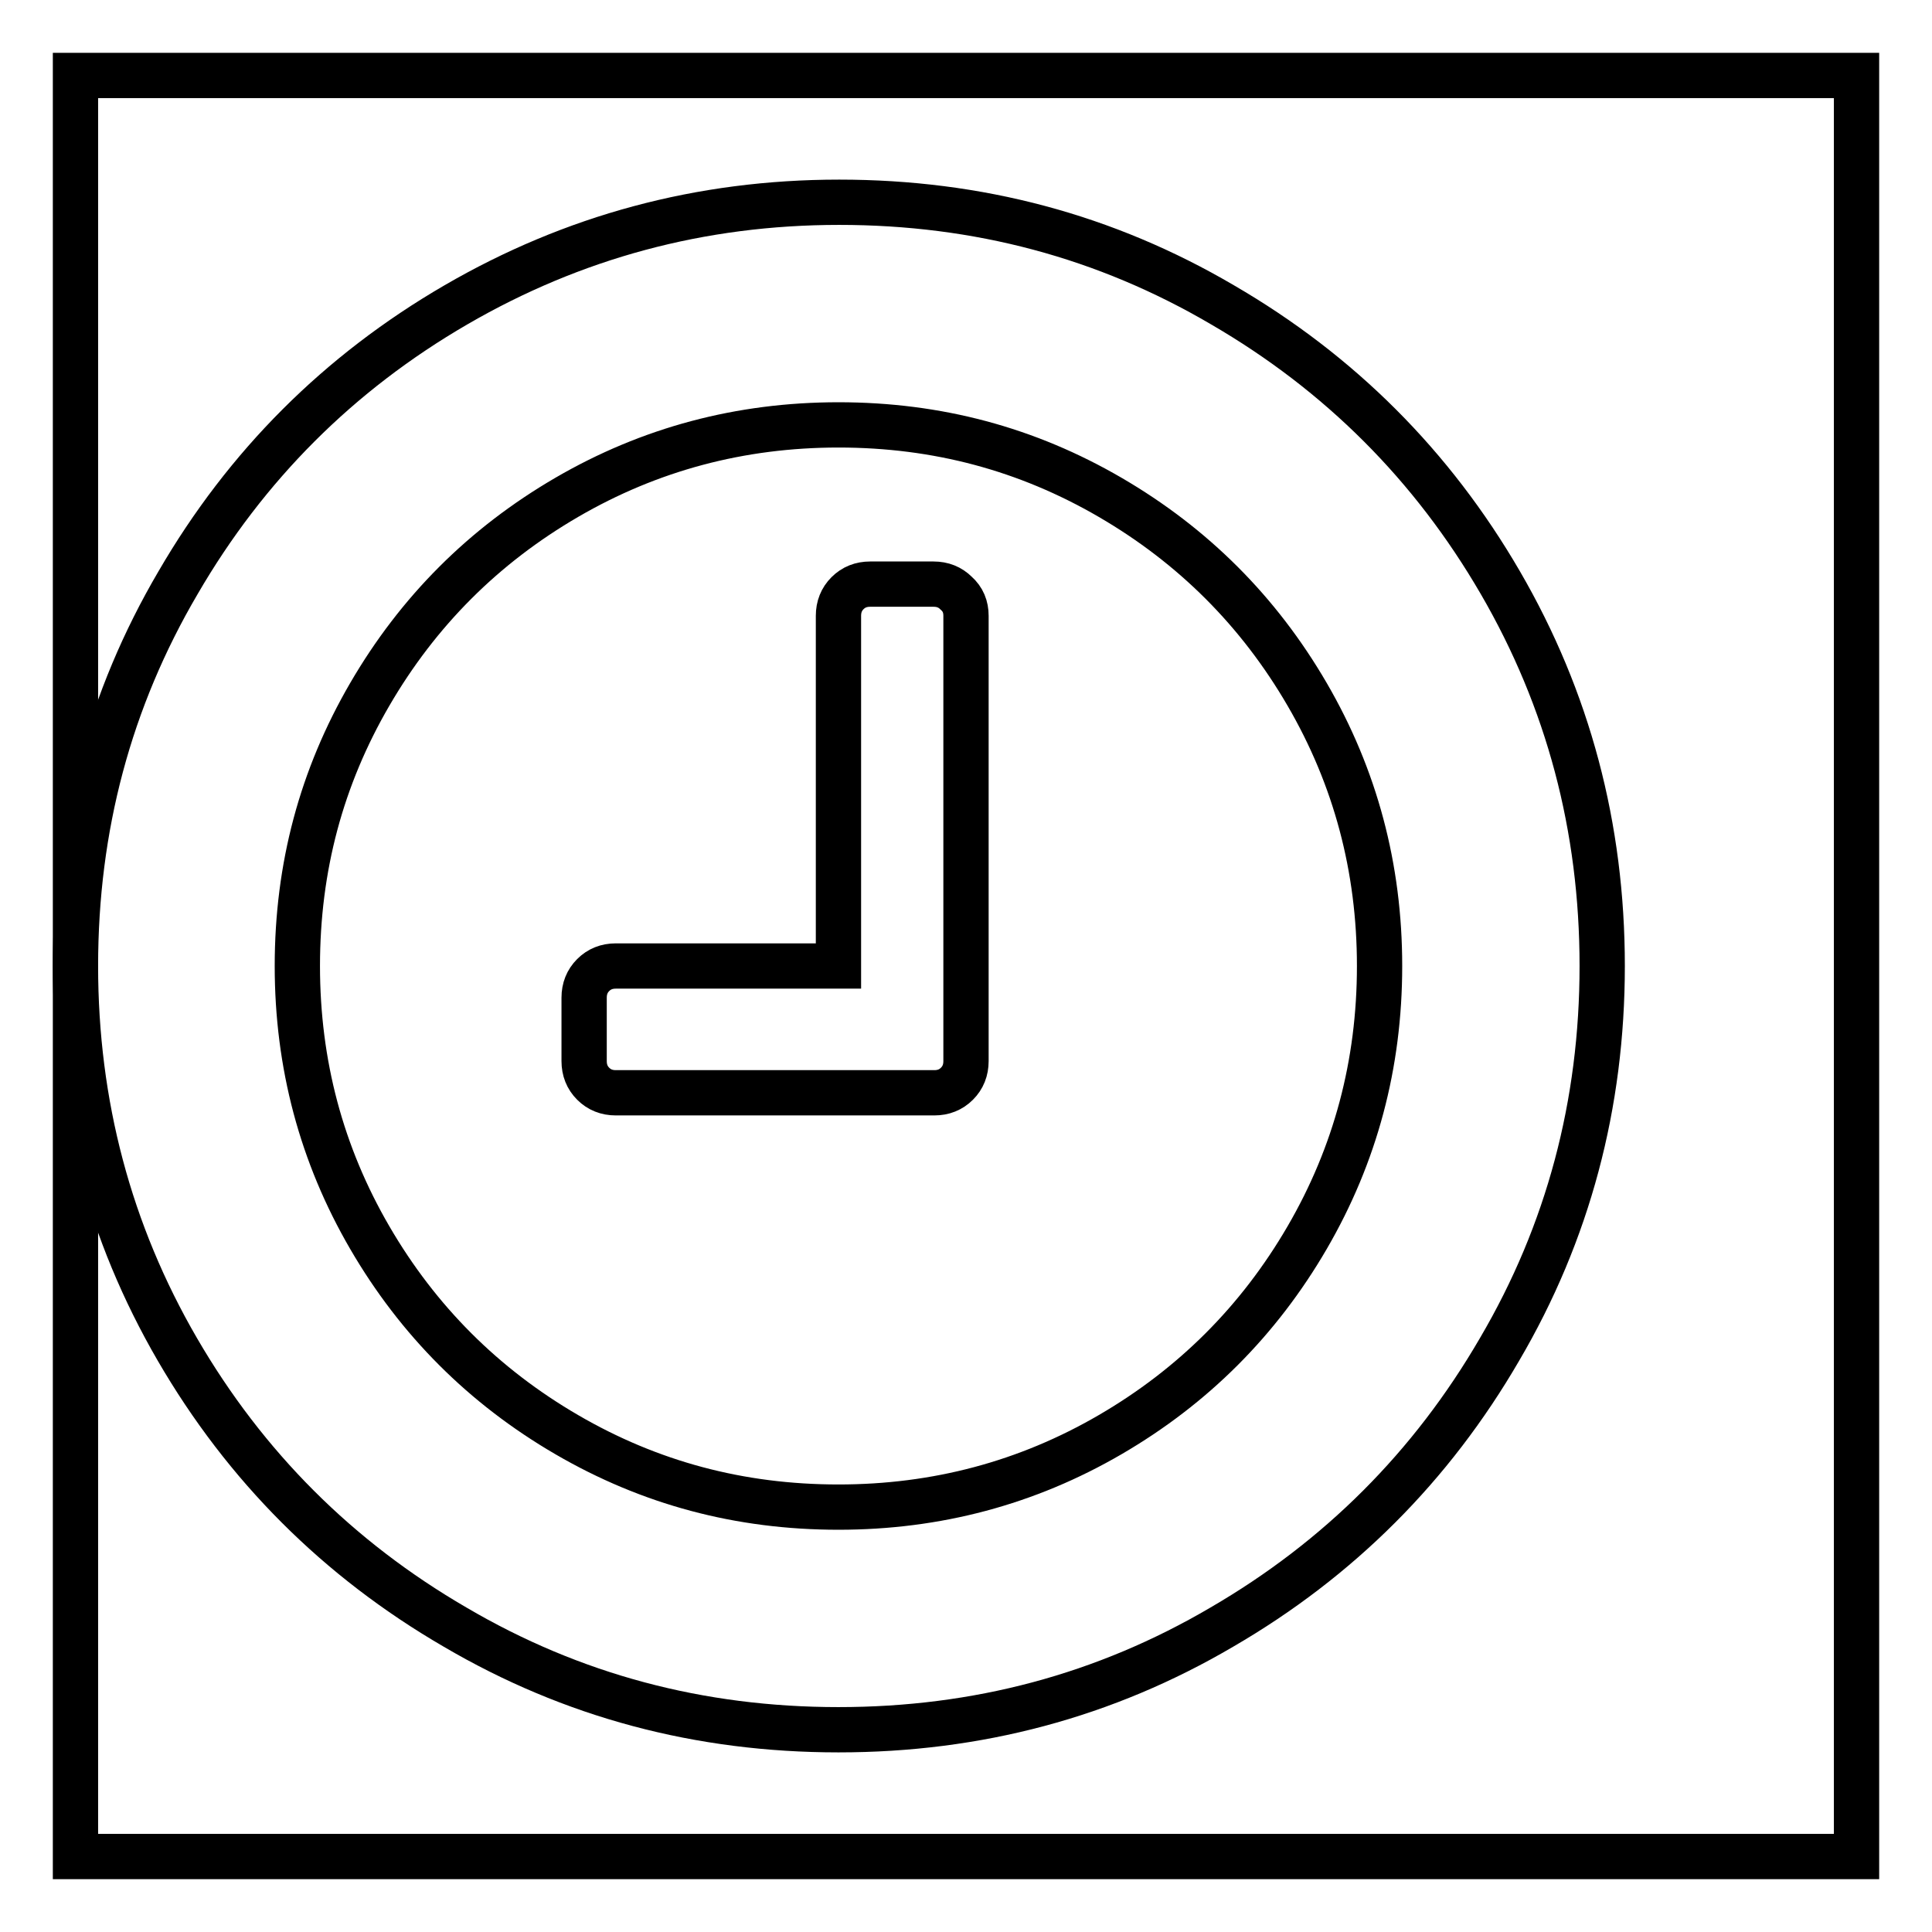 <?xml version="1.0" encoding="utf-8"?>
<!-- Svg Vector Icons : http://www.onlinewebfonts.com/icon -->
<!DOCTYPE svg PUBLIC "-//W3C//DTD SVG 1.1//EN" "http://www.w3.org/Graphics/SVG/1.1/DTD/svg11.dtd">
<svg version="1.1" xmlns="http://www.w3.org/2000/svg" xmlns:xlink="http://www.w3.org/1999/xlink" x="0px" y="0px" viewBox="0 0 256 256" enable-background="new 0 0 256 256" xml:space="preserve">
<g><g><path stroke-width="6" fill-opacity="0" stroke="#000000"  d="M10,10h236v236H10V10z"/><path stroke-width="6" fill-opacity="0" stroke="#000000"  d="M128,81.6v59c0,1.2-0.4,2.2-1.2,3c-0.8,0.8-1.8,1.2-3,1.2H81.6c-1.2,0-2.2-0.4-3-1.2c-0.8-0.8-1.2-1.8-1.2-3v-8.4c0-1.2,0.4-2.2,1.2-3c0.8-0.8,1.8-1.2,3-1.2h29.5V81.6c0-1.2,0.4-2.2,1.2-3c0.8-0.8,1.8-1.2,3-1.2h8.4c1.2,0,2.2,0.4,3,1.2C127.6,79.4,128,80.4,128,81.6L128,81.6z M182.8,128c0-13-3.2-25-9.6-36c-6.4-11-15.1-19.7-26.1-26.1c-11-6.4-22.9-9.6-36-9.6c-13,0-25,3.2-36,9.6c-11,6.4-19.7,15.1-26.1,26.1c-6.4,11-9.6,22.9-9.6,36c0,13,3.2,25,9.6,36c6.4,11,15.1,19.7,26.1,26.1c11,6.4,22.9,9.6,36,9.6c13,0,25-3.2,36-9.6c11-6.4,19.7-15.1,26.1-26.1C179.6,153,182.8,141,182.8,128z M212.3,128c0,18.3-4.5,35.3-13.6,50.8c-9,15.5-21.3,27.8-36.8,36.8c-15.5,9.1-32.4,13.6-50.8,13.6c-18.4,0-35.3-4.5-50.8-13.6c-15.5-9-27.8-21.3-36.8-36.8C14.5,163.3,10,146.3,10,128c0-18.4,4.5-35.3,13.6-50.8c9-15.5,21.3-27.8,36.8-36.8c15.5-9,32.4-13.6,50.8-13.6c18.4,0,35.3,4.5,50.8,13.6c15.5,9,27.8,21.3,36.8,36.8C207.8,92.7,212.3,109.6,212.3,128L212.3,128z"/></g></g>
</svg>